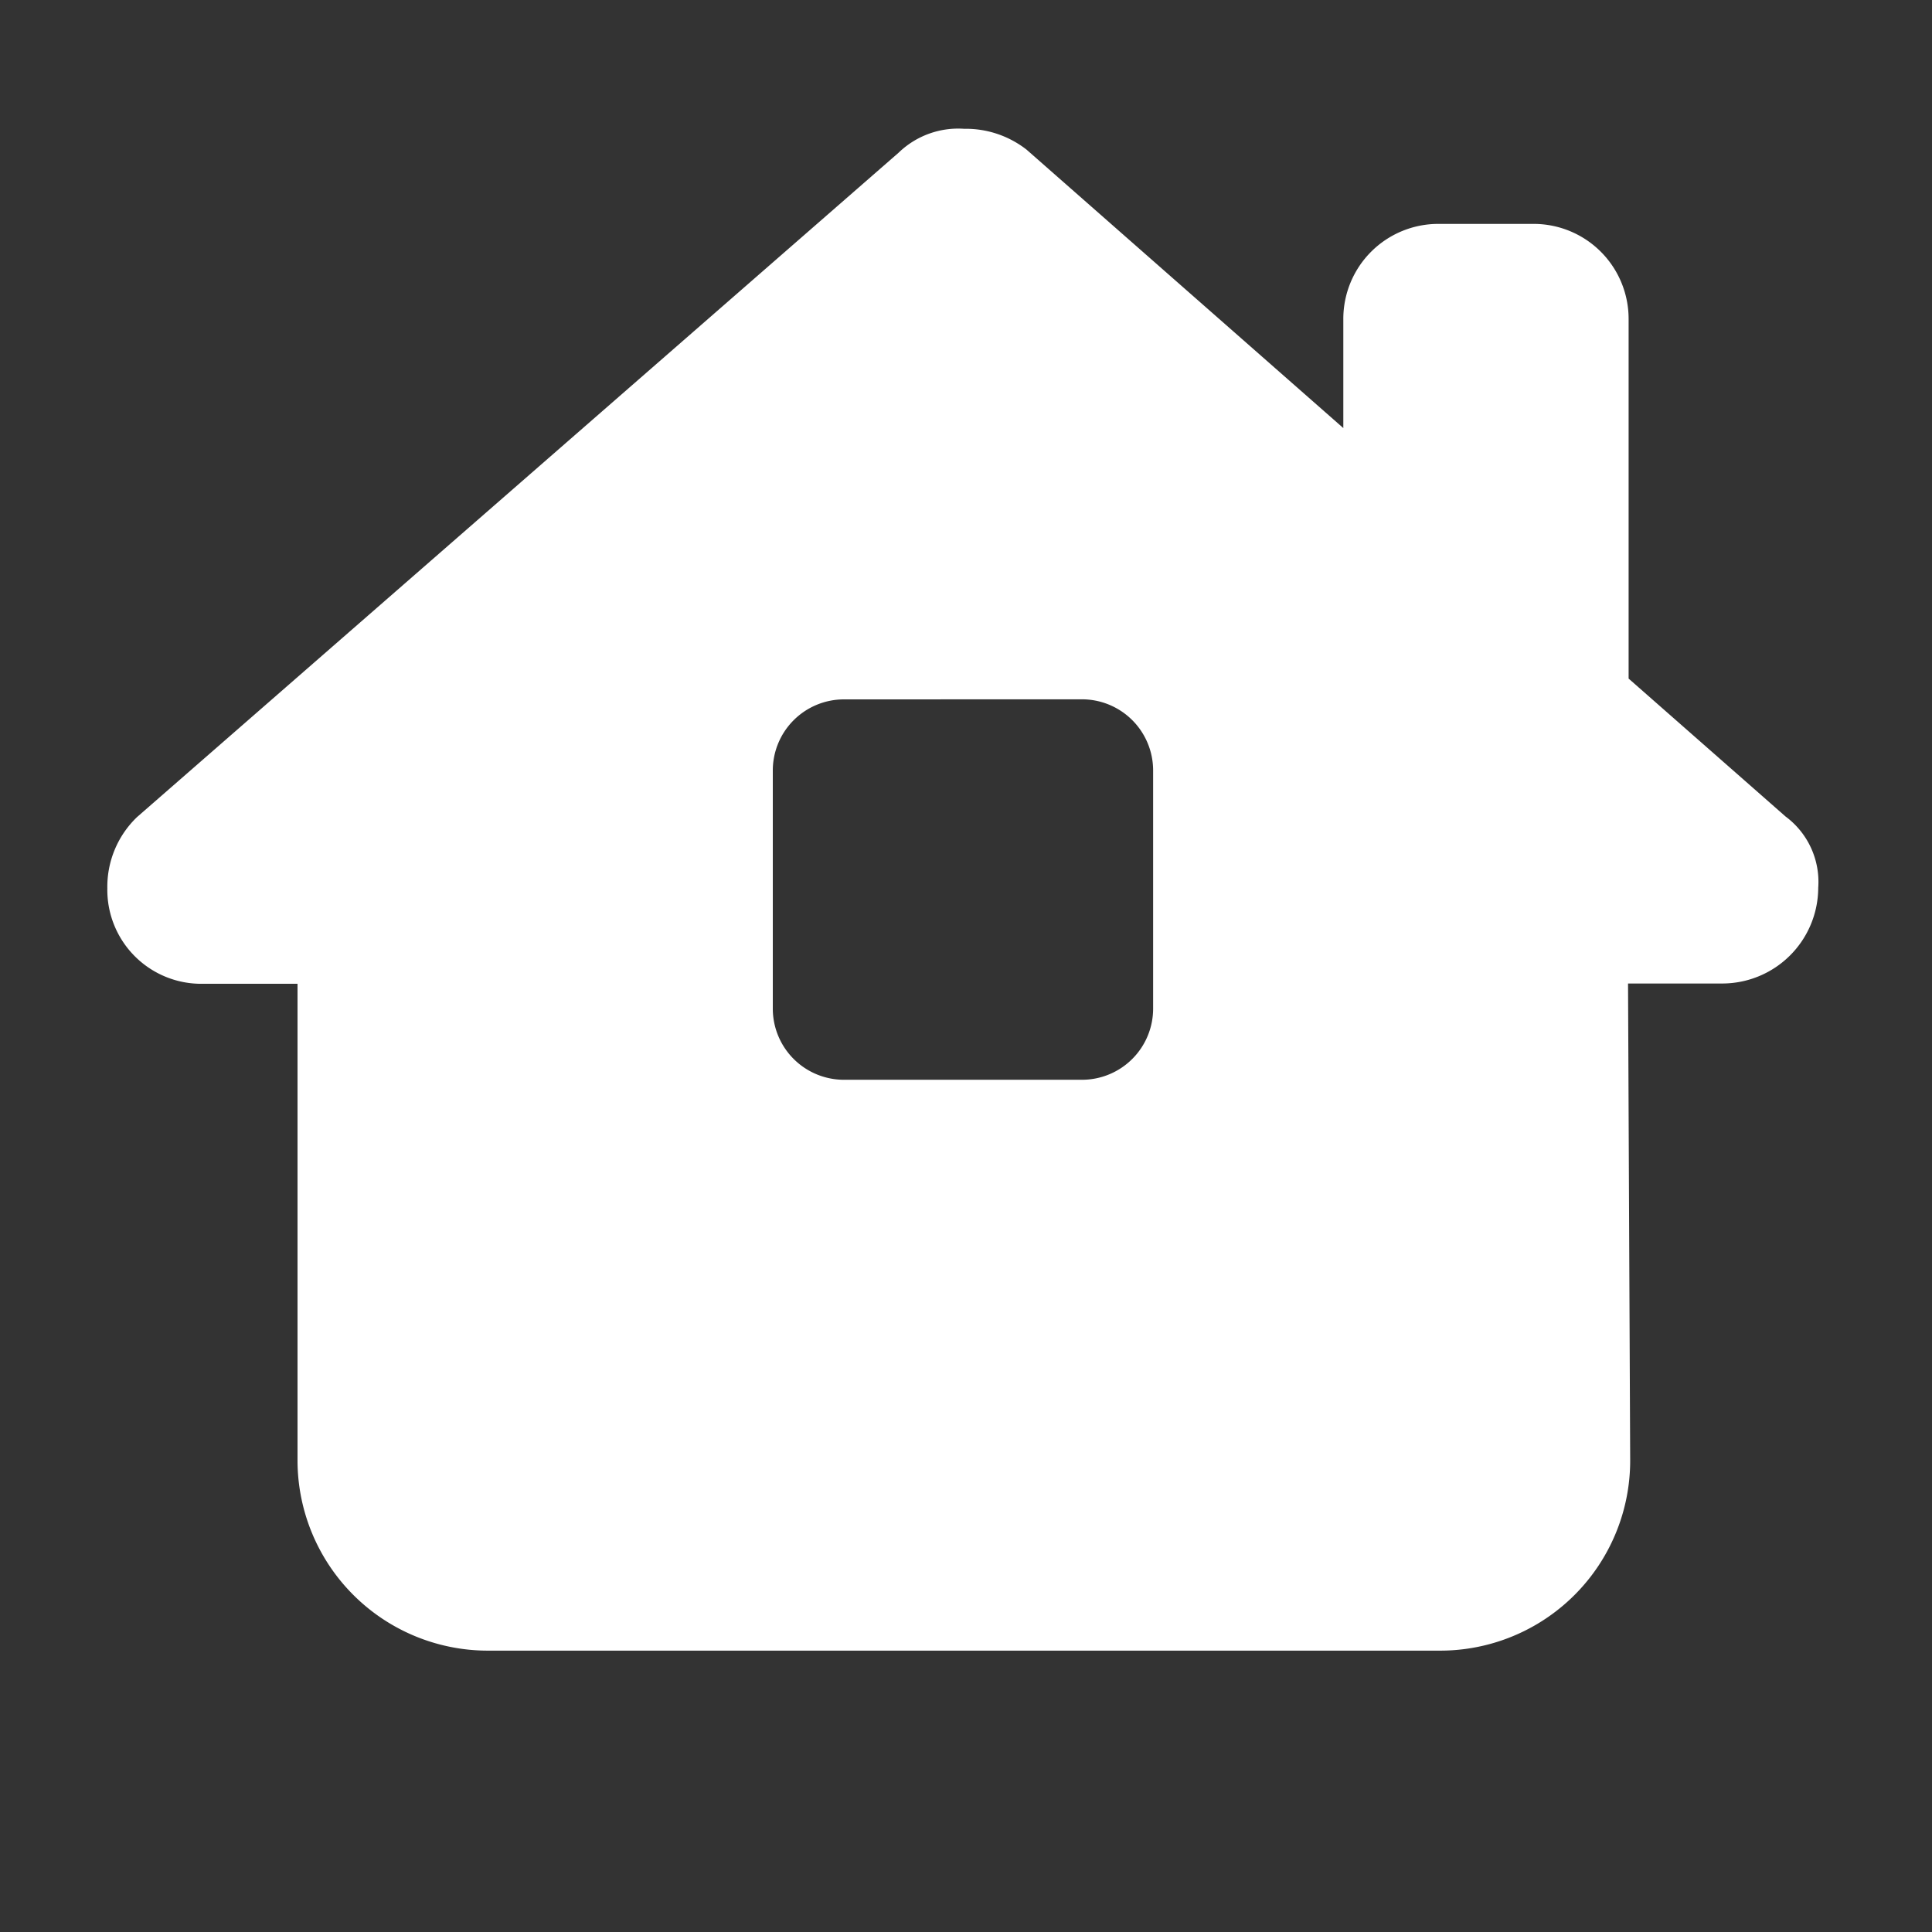 <?xml version="1.0" encoding="UTF-8"?>
<svg xmlns="http://www.w3.org/2000/svg" xmlns:xlink="http://www.w3.org/1999/xlink" width="90" height="90" viewBox="0 0 90 90">
  <rect x="0" y="0" width="90" height="90" fill="#333333" stroke="none"/>
  <defs>
    <clipPath id="clip-icon-quality">
      <rect width="90" height="90"></rect>
    </clipPath>
  </defs>
  <g id="icon-quality" clip-path="url(#clip-icon-quality)">
    <path id="house-chimney-window-solid" d="M79.8,35.371a4.473,4.473,0,0,1-4.43,4.444H70.94l.1,22.178a8.851,8.851,0,0,1-8.86,8.9H17.82a8.868,8.868,0,0,1-8.86-8.86V39.829H4.53A4.377,4.377,0,0,1,.1,35.385a4.5,4.5,0,0,1,1.384-3.323L36.966,1.108A3.994,3.994,0,0,1,40.012,0a4.6,4.6,0,0,1,2.907.969L57.677,13.941V8.86a4.425,4.425,0,0,1,4.43-4.43h4.43a4.425,4.425,0,0,1,4.43,4.43V25.611l7.31,6.424A3.792,3.792,0,0,1,79.8,35.357ZM34.419,26.58A3.315,3.315,0,0,0,31.1,29.9V40.978A3.315,3.315,0,0,0,34.419,44.3H45.494a3.315,3.315,0,0,0,3.323-3.323V29.9a3.315,3.315,0,0,0-3.323-3.323Z" transform="translate(4.9 6)" fill="#fff"></path>
  </g>
</svg>
